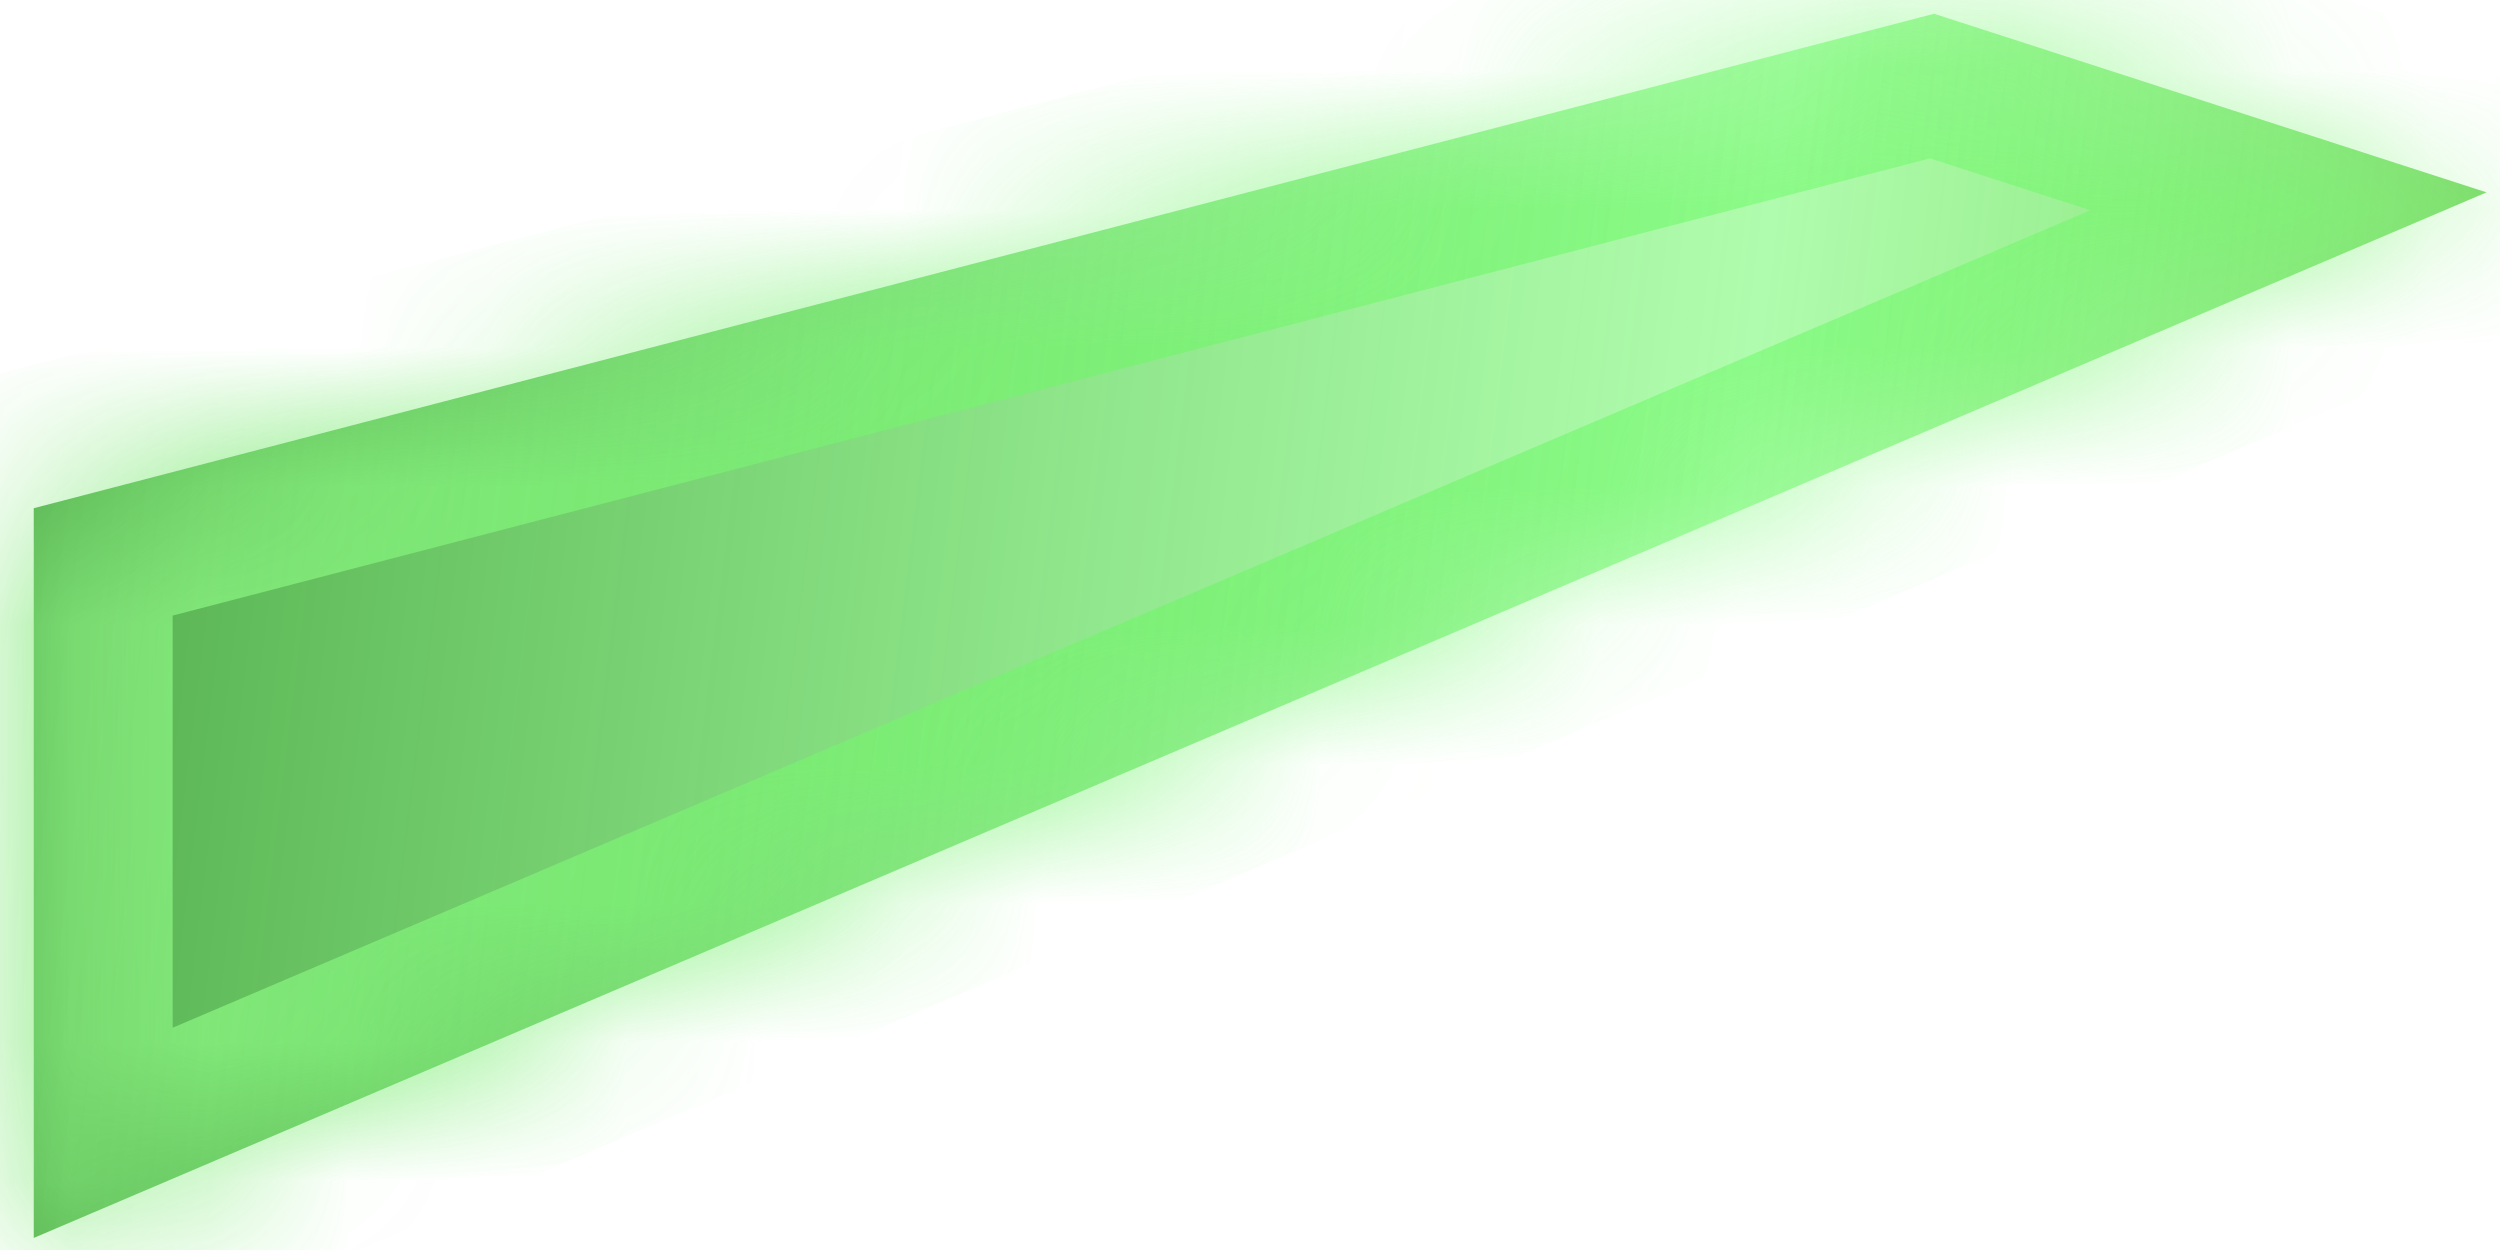 ﻿<?xml version="1.0" encoding="utf-8"?>
<svg version="1.1" xmlns:xlink="http://www.w3.org/1999/xlink" width="18px" height="9px" xmlns="http://www.w3.org/2000/svg">
  <defs>
    <linearGradient gradientUnits="userSpaceOnUse" x1="22.897" y1="6.217" x2="-4.897" y2="2.783" id="LinearGradient124">
      <stop id="Stop125" stop-color="#3da20f" offset="0" />
      <stop id="Stop126" stop-color="#69f964" stop-opacity="0.525" offset="0.38" />
      <stop id="Stop127" stop-color="#4ba443" offset="0.85" />
      <stop id="Stop128" stop-color="#1d900a" offset="1" />
    </linearGradient>
    <linearGradient gradientUnits="userSpaceOnUse" x1="22.897" y1="6.217" x2="-4.897" y2="2.783" id="LinearGradient129">
      <stop id="Stop130" stop-color="#a1ea92" offset="0" />
      <stop id="Stop131" stop-color="#69f964" stop-opacity="0.525" offset="0.38" />
      <stop id="Stop132" stop-color="#8ae881" offset="0.85" />
      <stop id="Stop133" stop-color="#28f60b" offset="1" />
    </linearGradient>
    <mask fill="white" id="clip134">
      <path d="M 0.243 8.913  L 0.243 3.659  L 13.925 0.099  L 17.903 1.385  L 0.243 8.913  Z " fill-rule="evenodd" />
    </mask>
  </defs>
  <g transform="matrix(1 0 0 1 -237 -362 )">
    <path d="M 0.243 8.913  L 0.243 3.659  L 13.925 0.099  L 17.903 1.385  L 0.243 8.913  Z " fill-rule="nonzero" fill="url(#LinearGradient124)" stroke="none" transform="matrix(1 0 0 1 237 362 )" />
    <path d="M 0.243 8.913  L 0.243 3.659  L 13.925 0.099  L 17.903 1.385  L 0.243 8.913  Z " stroke-width="2" stroke="url(#LinearGradient129)" fill="none" transform="matrix(1 0 0 1 237 362 )" mask="url(#clip134)" />
  </g>
</svg>